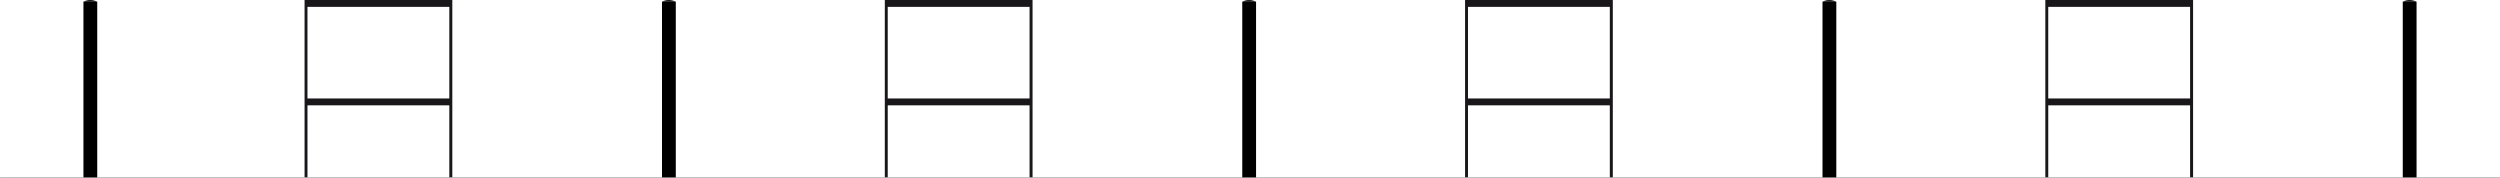 <svg xmlns="http://www.w3.org/2000/svg" viewBox="0 0 2124.35 150.88"><defs><style>.cls-1{fill:#1a171b;}.cls-2{fill:none;stroke:#1a171b;stroke-linecap:round;stroke-miterlimit:2;stroke-width:0.25px;}</style></defs><g id="Calque_2" data-name="Calque 2"><g id="Bornes_Barrieres" data-name="Bornes &amp; Barrieres"><path class="cls-1" d="M381.8,0h-123V150.64h2.48V89.49H381.8v61.15h2.55V0Zm0,83.68H261.27V5.81H381.8Z"/><path d="M568.33.09a11.86,11.86,0,0,0-5.78,1.37h11.68A12.61,12.61,0,0,0,568.33.09Z"/><polygon points="574.23 1.46 562.55 1.46 562.53 1.48 562.53 150.73 562.55 150.73 574.25 150.73 574.25 1.48 574.23 1.46"/><path class="cls-1" d="M874.86,0h-123V150.64h2.48V89.49H874.86v61.15h2.55V0Zm0,83.68H754.34V5.81H874.86Z"/><path d="M1061.4.09a11.92,11.92,0,0,0-5.79,1.37h11.69A12.61,12.61,0,0,0,1061.4.09Z"/><polygon points="1067.3 1.46 1055.61 1.46 1055.6 1.48 1055.6 150.73 1055.61 150.73 1067.32 150.73 1067.32 1.48 1067.3 1.46"/><path class="cls-1" d="M1367.93,0h-123V150.64h2.48V89.49h120.52v61.15h2.55V0Zm0,83.68H1247.41V5.81h120.52Z"/><path d="M1554.47.09a11.88,11.88,0,0,0-5.79,1.37h11.69A12.65,12.65,0,0,0,1554.47.09Z"/><polygon points="1560.37 1.46 1548.68 1.46 1548.66 1.48 1548.66 150.73 1548.68 150.73 1560.38 150.73 1560.38 1.48 1560.37 1.46"/><path class="cls-1" d="M1861,0H1738V150.64h2.48V89.49H1861v61.15h2.55V0Zm0,83.68H1740.47V5.81H1861Z"/><path d="M2047.54.09a11.88,11.88,0,0,0-5.79,1.37h11.69A12.65,12.65,0,0,0,2047.54.09Z"/><polygon points="2053.43 1.46 2041.75 1.46 2041.73 1.48 2041.73 150.73 2041.75 150.73 2053.45 150.73 2053.45 1.48 2053.43 1.46"/><path d="M76.7.09a11.86,11.86,0,0,0-5.78,1.37H82.6A12.61,12.61,0,0,0,76.7.09Z"/><polygon points="82.6 1.46 70.92 1.46 70.9 1.48 70.9 150.73 70.92 150.73 82.62 150.73 82.62 1.48 82.6 1.46"/><line class="cls-2" x1="0.13" y1="150.75" x2="2124.23" y2="150.75"/></g></g></svg>